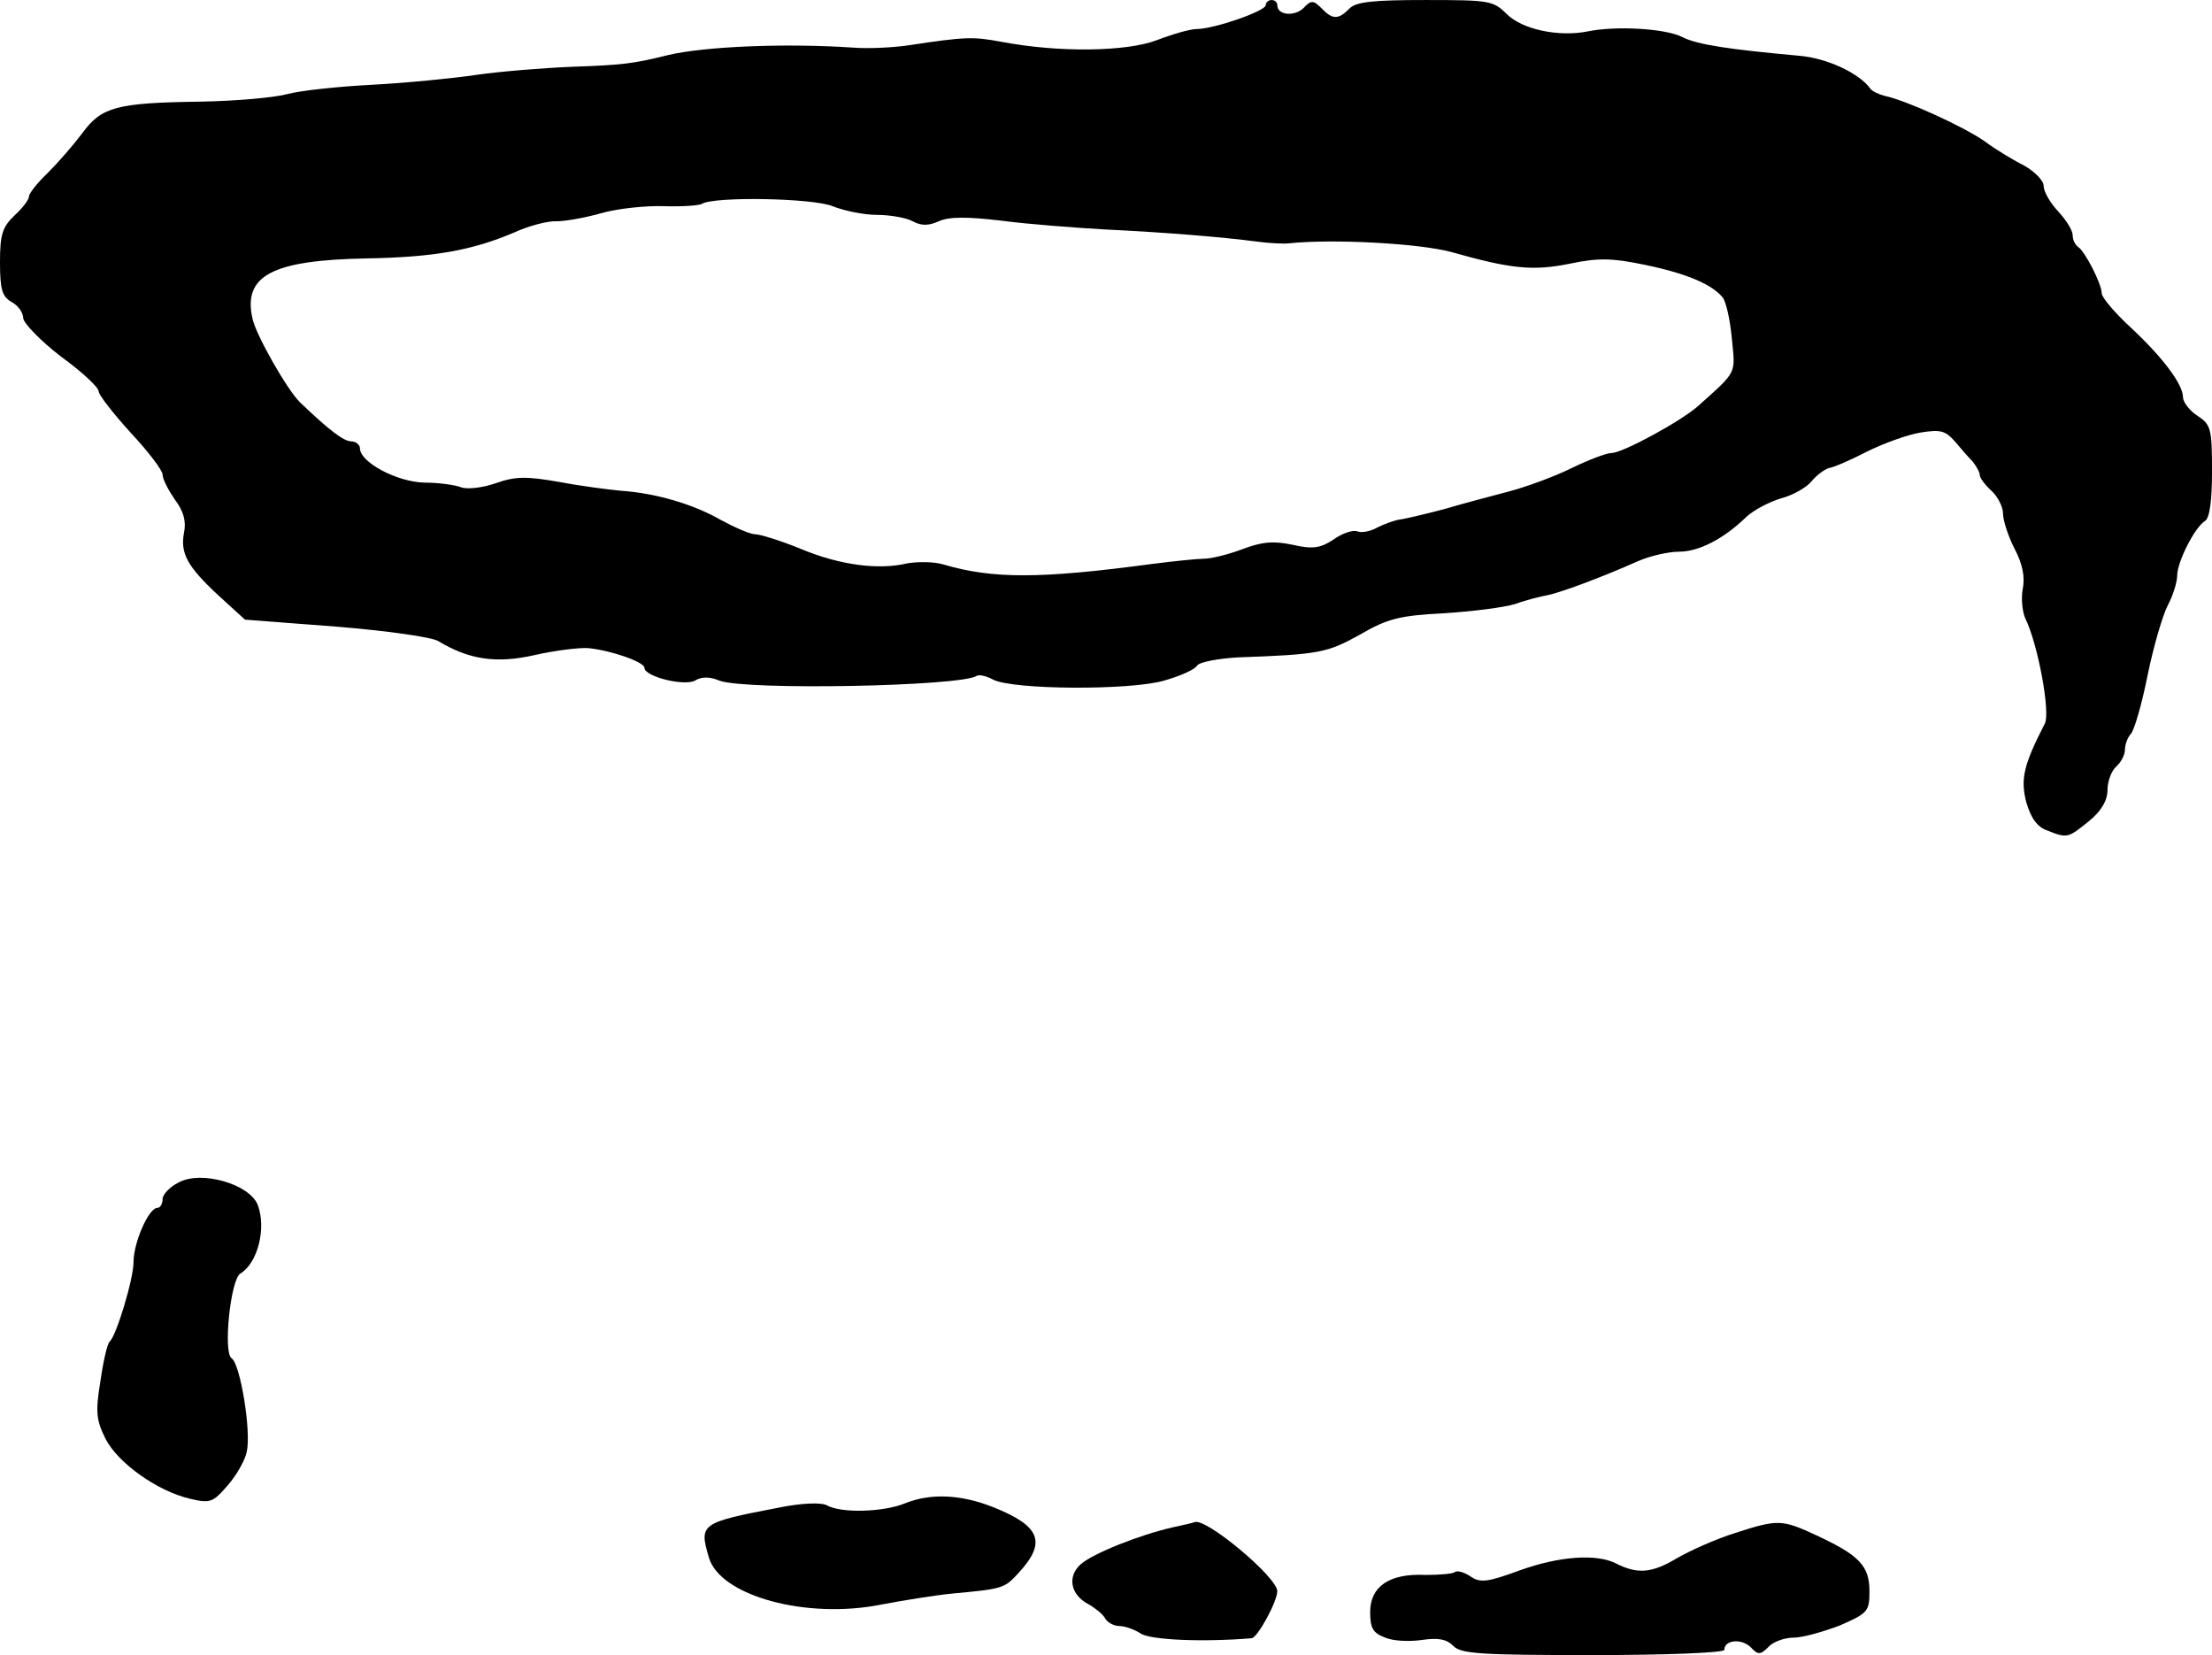 <?xml version="1.0" standalone="no"?>
<!DOCTYPE svg PUBLIC "-//W3C//DTD SVG 20010904//EN"
 "http://www.w3.org/TR/2001/REC-SVG-20010904/DTD/svg10.dtd">
<svg version="1.0" xmlns="http://www.w3.org/2000/svg"
 width="381pt" height="285pt" viewBox="0 0 381 285"
 preserveAspectRatio="xMidYMid meet">
<g transform="translate(0,285) scale(0.1,-0.1)"
fill="#000000" stroke="none">
<path d="M2180 2841 c0 -10 -89 -41 -119 -41 -11 0 -42 -9 -68 -19 -52 -20
-168 -22 -268 -3 -49 9 -61 9 -160 -6 -27 -4 -70 -6 -95 -4 -119 8 -257 2
-320 -13 -60 -15 -80 -17 -165 -20 -49 -2 -124 -8 -165 -14 -41 -6 -122 -14
-180 -17 -58 -3 -123 -10 -145 -16 -22 -6 -89 -12 -150 -13 -144 -2 -170 -9
-203 -54 -15 -20 -41 -50 -59 -68 -18 -17 -33 -36 -33 -41 0 -6 -11 -20 -25
-33 -21 -20 -25 -33 -25 -81 0 -47 4 -59 20 -68 11 -6 20 -18 20 -28 1 -9 30
-39 65 -66 36 -26 65 -53 65 -60 0 -6 25 -38 55 -71 30 -32 55 -65 55 -72 0
-8 10 -27 21 -43 15 -20 20 -37 16 -57 -7 -36 6 -59 60 -109 l45 -41 157 -12
c86 -7 165 -18 176 -25 53 -32 100 -39 166 -24 35 8 77 13 92 12 40 -4 97 -24
97 -34 0 -15 68 -32 87 -22 11 7 26 7 42 0 45 -17 414 -10 443 8 4 3 17 0 28
-6 33 -18 237 -19 295 -2 28 8 53 19 57 26 4 6 36 12 70 14 141 5 154 8 210
39 48 28 69 33 145 37 48 3 104 10 123 16 19 7 44 13 55 15 21 4 92 30 157 59
21 9 52 16 70 16 34 0 77 22 116 60 13 12 40 26 60 32 20 5 44 19 52 29 9 11
23 21 30 23 8 1 38 14 65 28 28 14 69 29 92 33 36 6 44 3 60 -15 10 -12 24
-28 31 -35 6 -8 12 -18 12 -23 0 -5 9 -17 20 -27 11 -10 20 -28 20 -39 0 -12
9 -40 20 -61 14 -27 18 -49 14 -69 -3 -15 -1 -38 4 -50 22 -44 44 -163 34
-182 -37 -72 -42 -96 -32 -135 8 -28 19 -43 36 -49 35 -14 36 -13 72 16 22 18
32 36 32 54 0 15 7 33 15 40 8 7 15 20 15 29 0 9 5 22 10 27 6 6 19 51 29 101
10 49 26 104 35 121 9 17 16 40 16 51 0 23 30 83 48 94 8 5 12 35 12 86 0 73
-2 80 -25 95 -14 9 -25 24 -25 32 0 22 -34 68 -91 121 -27 25 -49 51 -49 58 0
16 -29 73 -41 80 -5 4 -9 12 -9 20 0 8 -11 26 -25 41 -14 15 -25 34 -25 44 0
9 -15 24 -32 34 -18 9 -50 28 -70 43 -36 25 -134 70 -172 78 -11 3 -22 8 -25
13 -19 26 -74 52 -122 56 -121 11 -175 19 -201 32 -28 15 -115 20 -163 10 -50
-10 -113 3 -140 30 -23 23 -30 24 -140 24 -90 0 -120 -3 -131 -15 -19 -19 -29
-19 -48 1 -14 14 -18 14 -31 0 -16 -15 -45 -12 -45 5 0 5 -4 9 -10 9 -5 0 -10
-4 -10 -9z m-746 -346 c20 -8 54 -15 76 -15 23 0 51 -5 62 -11 15 -8 27 -8 45
0 18 8 48 8 108 1 45 -6 125 -12 176 -15 104 -5 203 -13 264 -21 22 -3 47 -4
55 -3 76 8 224 0 280 -15 102 -29 141 -33 204 -20 48 10 72 10 129 -2 73 -15
116 -34 134 -56 6 -7 13 -39 16 -71 6 -62 10 -55 -58 -116 -29 -26 -130 -81
-149 -81 -9 0 -40 -12 -69 -26 -28 -14 -77 -32 -107 -40 -30 -8 -80 -21 -110
-30 -30 -8 -64 -16 -75 -18 -11 -1 -30 -8 -42 -14 -12 -7 -28 -10 -35 -7 -7 3
-26 -3 -41 -14 -23 -15 -36 -17 -71 -9 -33 7 -53 5 -87 -8 -24 -9 -53 -16 -64
-16 -11 0 -51 -4 -90 -9 -194 -26 -275 -26 -360 -1 -16 5 -44 5 -62 2 -50 -12
-117 -3 -184 25 -34 14 -70 25 -78 25 -9 0 -36 12 -60 25 -47 27 -112 46 -172
50 -21 2 -68 8 -105 15 -57 10 -76 10 -110 -2 -23 -8 -49 -11 -60 -7 -10 4
-39 8 -63 8 -47 1 -111 35 -111 59 0 6 -7 12 -15 12 -13 0 -39 20 -88 67 -22
21 -76 116 -82 144 -17 74 33 101 195 104 118 2 183 14 254 44 26 12 60 21 75
20 14 0 49 6 77 14 28 8 76 13 107 12 31 -1 61 1 66 4 21 13 191 10 225 -4z"/>
<path d="M308 814 c-16 -8 -28 -21 -28 -29 0 -8 -4 -15 -9 -15 -15 0 -41 -60
-41 -93 0 -30 -30 -128 -41 -137 -4 -3 -11 -33 -16 -68 -9 -54 -7 -68 9 -100
21 -41 89 -90 146 -103 34 -8 39 -6 64 23 15 17 30 43 33 58 8 35 -11 151 -26
161 -15 9 -2 136 15 146 30 18 45 78 30 118 -14 36 -97 60 -136 39z"/>
<path d="M1558 261 c-37 -15 -110 -17 -134 -3 -9 5 -43 4 -82 -4 -136 -26
-138 -28 -121 -86 19 -66 168 -107 297 -81 37 7 92 16 123 19 87 8 89 9 113
35 49 53 39 81 -44 114 -56 22 -108 24 -152 6z"/>
<path d="M2020 220 c-57 -13 -138 -45 -159 -64 -23 -21 -17 -52 13 -68 11 -6
25 -17 29 -24 4 -8 16 -14 25 -14 10 0 26 -6 37 -13 17 -11 106 -15 191 -8 10
1 44 63 44 81 0 24 -122 126 -142 119 -2 -1 -19 -5 -38 -9z"/>
<path d="M2988 210 c-32 -10 -77 -30 -101 -44 -42 -25 -67 -27 -104 -8 -34 17
-98 12 -165 -12 -57 -21 -69 -22 -86 -10 -11 7 -22 10 -26 7 -3 -3 -26 -5 -51
-5 -62 3 -95 -20 -95 -64 0 -28 5 -36 26 -44 14 -6 42 -7 63 -4 27 4 42 2 54
-10 13 -14 48 -16 241 -16 126 0 226 4 226 9 0 17 29 20 45 5 13 -14 17 -14
31 0 8 9 28 16 43 16 16 0 51 10 80 21 48 21 51 24 51 59 0 44 -18 62 -91 96
-60 28 -67 28 -141 4z"/>
</g>
</svg>
